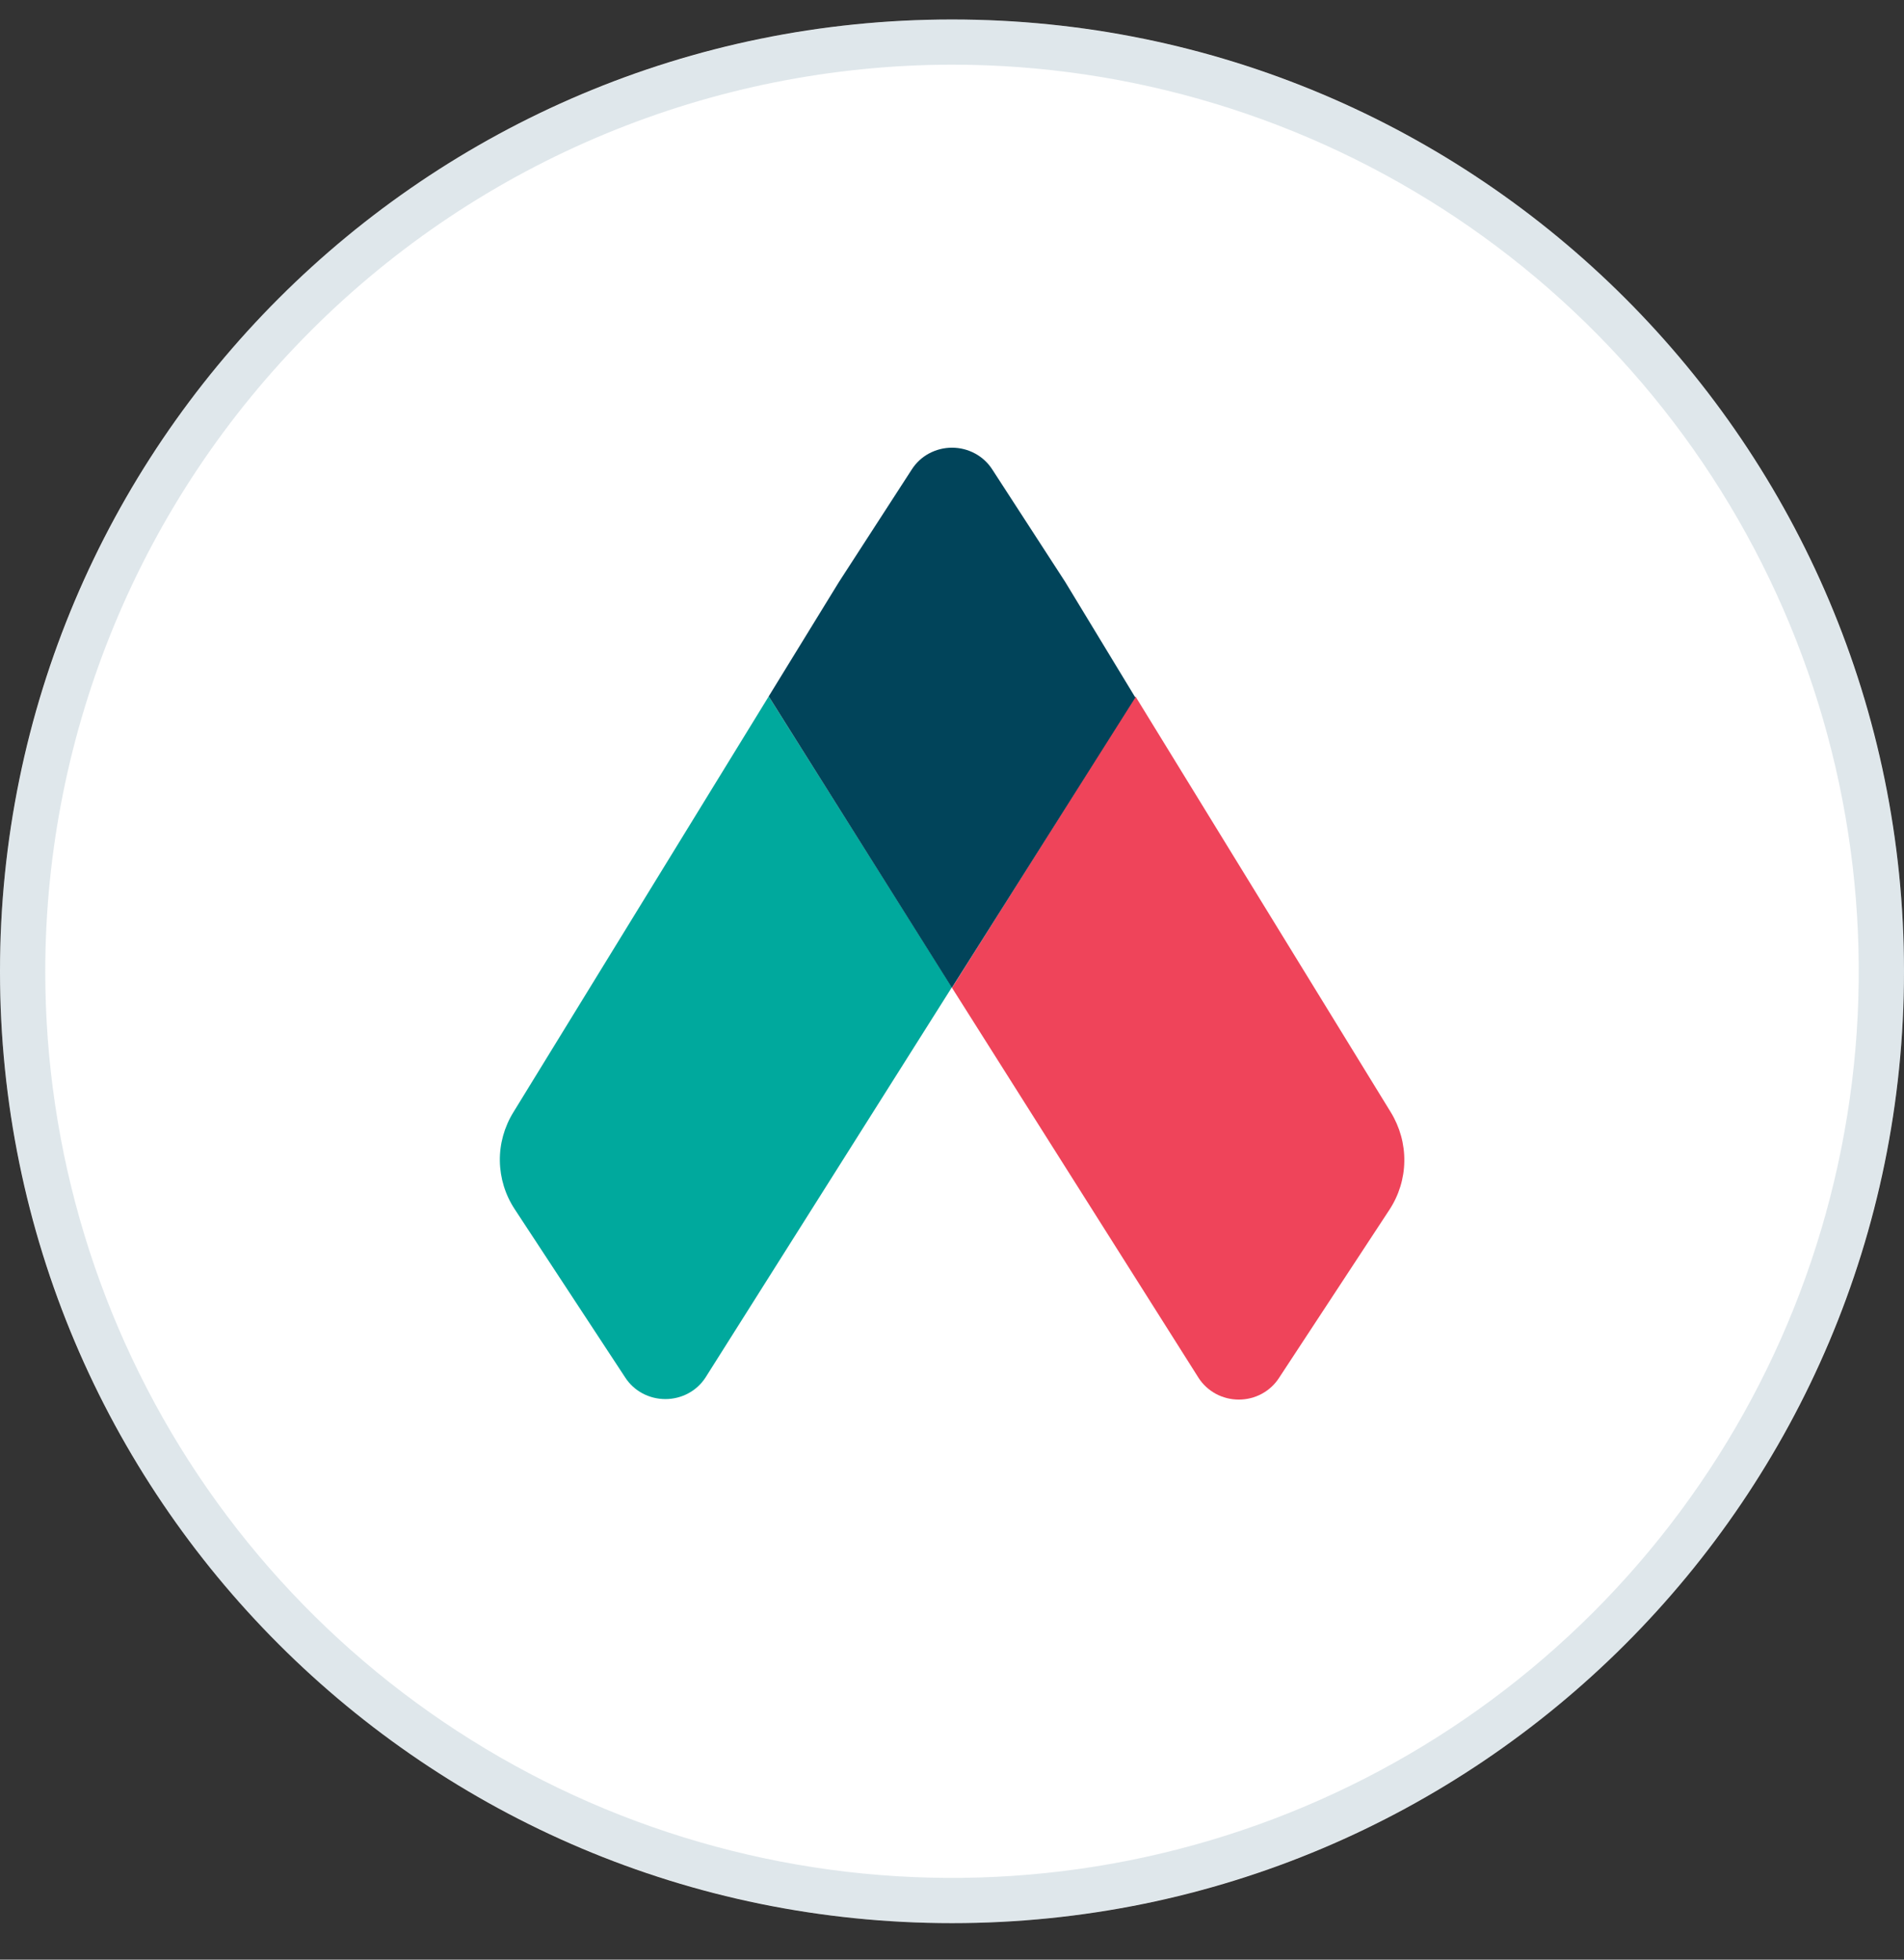<svg width="34" height="35" viewBox="0 0 34 35" fill="none" xmlns="http://www.w3.org/2000/svg">
<rect x="0" y="0" width="34" height="35" fill="#333333" stroke="none"/>
<path d="M17 34.348C26.389 34.348 34 26.736 34 17.348C34 7.959 26.389 0.348 17 0.348C7.611 0.348 0 7.959 0 17.348C0 26.736 7.611 34.348 17 34.348Z" fill="white"/>
<path d="M17 1.155C20.203 1.155 23.333 2.105 25.996 3.884C28.659 5.663 30.734 8.192 31.96 11.151C33.185 14.11 33.506 17.366 32.881 20.507C32.257 23.648 30.714 26.533 28.45 28.797C26.185 31.062 23.3 32.604 20.159 33.229C17.018 33.854 13.762 33.533 10.803 32.308C7.845 31.082 5.316 29.007 3.536 26.344C1.757 23.681 0.808 20.55 0.808 17.348C0.812 13.055 2.519 8.939 5.555 5.903C8.591 2.867 12.707 1.16 17 1.155V1.155ZM17 0.348C13.638 0.348 10.351 1.345 7.555 3.213C4.76 5.081 2.581 7.736 1.294 10.842C0.007 13.948 -0.329 17.366 0.327 20.664C0.983 23.962 2.602 26.991 4.979 29.369C7.357 31.746 10.386 33.365 13.684 34.021C16.981 34.677 20.399 34.34 23.506 33.054C26.612 31.767 29.267 29.588 31.135 26.792C33.003 23.997 34 20.71 34 17.348C34 12.839 32.209 8.515 29.021 5.327C25.833 2.139 21.509 0.348 17 0.348V0.348Z" fill="#81A2B2" fill-opacity="0.25"/>
<path d="M9.194 21.601L11.164 24.602C11.24 24.72 11.346 24.818 11.471 24.885C11.597 24.953 11.738 24.988 11.882 24.988C12.025 24.988 12.166 24.953 12.292 24.885C12.417 24.818 12.523 24.72 12.599 24.602L16.998 17.633L13.727 12.438L9.167 19.866C9.005 20.129 8.921 20.431 8.926 20.737C8.931 21.044 9.023 21.343 9.194 21.601V21.601Z" fill="#00A99D"/>
<path d="M24.836 19.866L20.276 12.438L17 17.642L21.404 24.611C21.48 24.729 21.586 24.826 21.711 24.894C21.837 24.962 21.978 24.997 22.121 24.997C22.265 24.997 22.406 24.962 22.532 24.894C22.657 24.826 22.763 24.729 22.839 24.611L24.809 21.61C24.98 21.35 25.073 21.05 25.077 20.742C25.082 20.434 24.998 20.131 24.836 19.866V19.866Z" fill="#EF445A"/>
<path d="M19.022 10.394L17.72 8.386C17.644 8.267 17.538 8.168 17.412 8.1C17.286 8.032 17.145 7.996 17 7.996C16.856 7.996 16.715 8.032 16.588 8.1C16.462 8.168 16.357 8.267 16.281 8.386L14.979 10.398L13.727 12.437L16.998 17.641L20.274 12.458L19.022 10.394Z" fill="#01445A"/>
</svg>
